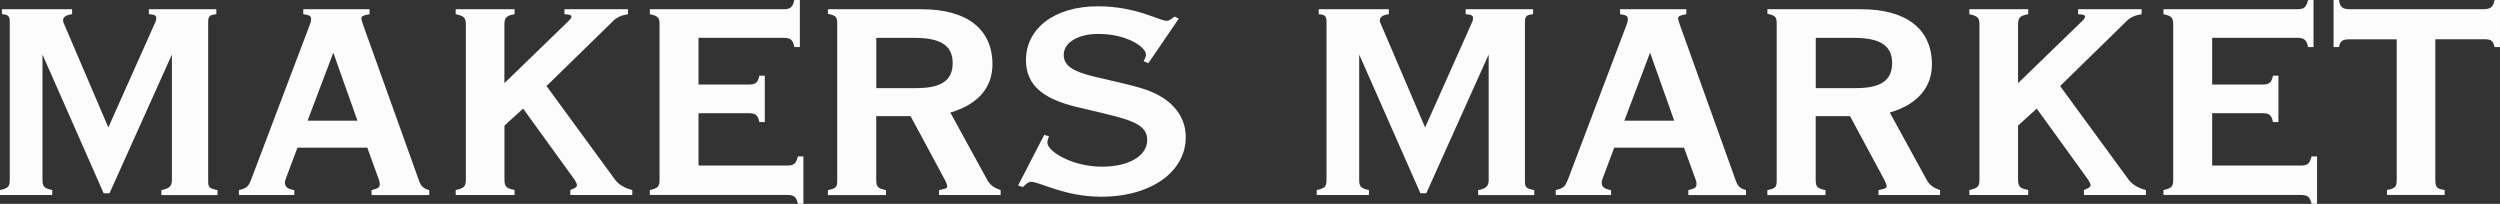 <svg xmlns="http://www.w3.org/2000/svg" width="699" height="57" viewBox="0 0 699 57" fill="none"><rect x="0" y="0" width="699" height="57" fill="#333333" stroke="none"/><g clip-path="url(#clip0_243_654)"><path d="M0 53.137C2.284 52.645 2.727 52.153 2.727 50.274V6.04C2.727 4.549 2.284 4.057 0.542 3.967V2.58H20.157V3.967C18.514 4.161 17.643 4.757 17.643 5.652C17.643 5.846 17.643 6.055 17.758 6.338L30.292 35.629L43.368 6.338C43.582 5.936 43.697 5.444 43.697 5.056C43.697 4.265 43.04 4.071 41.627 3.967V2.58H60.486V3.967C58.531 4.161 58.202 4.564 58.202 6.249V50.289C58.202 52.168 58.202 52.66 60.814 53.152V54.539H45.126V53.152C47.311 52.75 48.067 52.064 48.067 50.289V15.242L30.621 54.032H28.978L11.877 15.242V50.274C11.877 52.153 12.321 52.645 14.604 53.137V54.524H0V53.137Z" fill="#FCFCFC"></path><path d="M79.673 51.154C79.673 52.243 80.543 52.929 82.285 53.137V54.524H66.81V53.137C69.209 52.645 69.537 51.855 70.194 50.274L86.654 6.83C86.868 6.338 86.983 5.742 86.983 5.25C86.983 4.459 86.326 4.161 84.798 3.967V2.58H103.328V3.967C101.685 4.265 101.045 4.459 101.045 5.16C101.045 5.354 101.16 5.951 101.488 6.845L117.078 50.289C117.62 51.87 118.162 52.66 120.018 53.152V54.539H103.887V53.152C105.529 52.75 106.17 52.466 106.17 51.571C106.17 51.273 106.17 50.885 105.956 50.289L102.687 41.281H83.172L79.788 50.289C79.673 50.587 79.673 50.885 79.673 51.184V51.154ZM99.944 33.735L93.192 14.735L85.997 33.735H99.944Z" fill="#FCFCFC"></path><path d="M143.871 53.137V54.524H127.411V53.137C129.694 52.645 130.253 52.153 130.253 50.274V6.83C130.253 4.951 129.71 4.459 127.411 3.967V2.58H143.871V3.967C141.587 4.37 141.029 4.951 141.029 6.83V23.25L158.902 5.936C159.559 5.339 159.773 4.847 159.773 4.653C159.773 4.161 159.115 4.057 157.818 3.967V2.58H175.592V3.967C173.736 4.265 172.438 4.862 171.452 5.846L152.807 24.056L171.994 50.274C172.98 51.556 174.508 52.556 176.791 53.137V54.524H159.46V53.137C160.66 52.645 161.317 52.347 161.317 51.75C161.317 51.452 161.103 50.96 160.66 50.259L146.269 30.364L141.045 35.107V50.244C141.045 52.123 141.587 52.72 143.887 53.108L143.871 53.137Z" fill="#FCFCFC"></path><path d="M181.687 53.137C183.97 52.645 184.413 52.153 184.413 50.274V6.83C184.413 4.951 183.97 4.459 181.687 3.967V2.58H218.96C221.03 2.58 221.572 2.088 222.114 0H223.642V13.154H222.114C221.671 11.081 221.03 10.574 218.96 10.574H195.305V23.638H209.153C211.223 23.638 211.88 23.235 212.307 21.163H213.835V34.122H212.307C211.864 32.049 211.223 31.647 209.153 31.647H195.305V46.292H219.946C222.016 46.292 222.558 45.8 223.1 43.727H224.628V56.985H223.1C222.558 54.912 222.016 54.509 219.946 54.509H181.687V53.122V53.137Z" fill="#FCFCFC"></path><path d="M231.494 3.863V2.58H257.647C270.509 2.58 277.491 8.217 277.491 18.016C277.491 24.444 273.466 29.201 265.712 31.468L275.963 50.17C276.719 51.661 277.918 52.541 279.774 53.137V54.524H262.558V53.137C264.086 52.839 264.842 52.735 264.842 52.049C264.842 51.855 264.628 51.154 264.185 50.274L254.591 32.467H244.997V50.184C244.997 52.168 245.326 52.66 247.724 53.152V54.539H231.478V53.152C233.991 52.66 234.09 52.168 234.09 50.289V6.83C234.09 4.951 233.975 4.355 231.478 3.863H231.494ZM256.234 24.637C263.1 24.637 266.369 22.564 266.369 17.613C266.369 12.662 262.887 10.589 255.692 10.589H245.014V24.637H256.234Z" fill="#FCFCFC"></path><path d="M291.98 37.702L293.294 38.104C292.965 38.895 292.85 39.491 292.85 39.879C292.85 42.355 299.832 46.605 308.111 46.605C315.849 46.605 320.76 43.443 320.76 39.178C320.76 33.839 314.222 33.138 300.916 29.872C291.437 27.59 286.854 23.638 286.854 16.808C286.854 8.202 294.477 1.76 307.011 1.76C317.688 1.76 324.128 5.816 326.198 5.816C326.953 5.816 327.512 5.324 328.383 4.623L329.582 5.22L321.072 17.688L319.758 17.091C320.202 16.301 320.415 15.704 320.415 15.316C320.415 13.034 314.863 9.485 307.126 9.485C301.13 9.485 297.417 12.065 297.417 15.316C297.417 21.058 306.682 21.058 319.003 24.622C327.068 26.994 331.537 31.945 331.537 38.373C331.537 47.873 322.058 55.002 307.881 55.002C297.631 55.002 290.764 50.841 288.267 50.841C287.511 50.841 286.854 51.437 285.984 52.332L284.669 51.84L291.98 37.687V37.702Z" fill="#FCFCFC"></path><path d="M368.17 53.137C370.453 52.645 370.897 52.153 370.897 50.274V6.04C370.897 4.549 370.453 4.057 368.712 3.967V2.58H388.326V3.967C386.684 4.161 385.813 4.757 385.813 5.652C385.813 5.846 385.813 6.055 385.928 6.338L398.462 35.629L411.538 6.338C411.752 5.936 411.867 5.444 411.867 5.056C411.867 4.265 411.21 4.071 409.797 3.967V2.58H428.655V3.967C426.701 4.161 426.372 4.564 426.372 6.249V50.289C426.372 52.168 426.372 52.66 428.984 53.152V54.539H413.296V53.152C415.481 52.75 416.236 52.064 416.236 50.289V15.242L398.791 54.032H397.148L380.031 15.242V50.274C380.031 52.153 380.474 52.645 382.757 53.137V54.524H368.154V53.137H368.17Z" fill="#FCFCFC"></path><path d="M447.842 51.154C447.842 52.243 448.713 52.929 450.454 53.137V54.524H434.98V53.137C437.378 52.645 437.707 51.855 438.364 50.274L454.824 6.83C455.038 6.338 455.153 5.742 455.153 5.25C455.153 4.459 454.495 4.161 452.968 3.967V2.58H471.498V3.967C469.855 4.265 469.214 4.459 469.214 5.16C469.214 5.354 469.329 5.951 469.658 6.845L485.247 50.289C485.79 51.87 486.332 52.66 488.188 53.152V54.539H472.056V53.152C473.699 52.75 474.34 52.466 474.34 51.571C474.34 51.273 474.34 50.885 474.126 50.289L470.857 41.281H451.341L447.957 50.289C447.842 50.587 447.842 50.885 447.842 51.184V51.154ZM468.114 33.735L461.362 14.735L454.167 33.735H468.114Z" fill="#FCFCFC"></path><path d="M494.168 3.863V2.58H520.32C533.182 2.58 540.164 8.217 540.164 18.016C540.164 24.444 536.123 29.201 528.386 31.468L538.636 50.17C539.392 51.661 540.591 52.541 542.447 53.137V54.524H525.232V53.137C526.759 52.839 527.515 52.735 527.515 52.049C527.515 51.855 527.301 51.154 526.858 50.274L517.264 32.467H507.671V50.184C507.671 52.168 507.999 52.66 510.398 53.152V54.539H494.151V53.152C496.665 52.66 496.763 52.168 496.763 50.289V6.83C496.763 4.951 496.648 4.355 494.151 3.863H494.168ZM518.907 24.637C525.774 24.637 529.043 22.564 529.043 17.613C529.043 12.662 525.56 10.589 518.365 10.589H507.687V24.637H518.907Z" fill="#FCFCFC"></path><path d="M567.088 53.137V54.524H550.628V53.137C552.912 52.645 553.454 52.153 553.454 50.274V6.83C553.454 4.951 552.912 4.459 550.628 3.967V2.58H567.088V3.967C564.805 4.37 564.246 4.951 564.246 6.83V23.25L582.119 5.936C582.776 5.339 582.99 4.847 582.99 4.653C582.99 4.161 582.333 4.057 581.035 3.967V2.58H598.793V3.967C596.937 4.265 595.639 4.862 594.653 5.846L576.008 24.056L595.196 50.274C596.181 51.556 597.709 52.556 599.992 53.137V54.524H582.662V53.137C583.861 52.645 584.518 52.347 584.518 51.75C584.518 51.452 584.304 50.96 583.861 50.259L569.47 30.364L564.246 35.107V50.244C564.246 52.123 564.789 52.72 567.088 53.108V53.137Z" fill="#FCFCFC"></path><path d="M604.904 53.137C607.188 52.645 607.631 52.153 607.631 50.274V6.83C607.631 4.951 607.188 4.459 604.904 3.967V2.58H642.178C644.248 2.58 644.79 2.088 645.332 0H646.86V13.154H645.332C644.888 11.081 644.248 10.574 642.178 10.574H618.523V23.638H632.371C634.441 23.638 635.098 23.235 635.525 21.163H637.053V34.122H635.525C635.081 32.049 634.441 31.647 632.371 31.647H618.523V46.292H643.164C645.233 46.292 645.776 45.8 646.318 43.727H647.845V56.985H646.318C645.776 54.912 645.233 54.509 643.164 54.509H604.904V53.122V53.137Z" fill="#FCFCFC"></path><path d="M667.394 53.137C669.792 52.645 670.121 52.153 670.121 50.274V10.991H657.143C655.073 10.991 654.318 11.29 653.989 13.169H652.461V0H653.989C654.203 1.984 654.975 2.58 657.143 2.58H694.318C696.388 2.58 697.16 1.894 697.472 0H699V13.154H697.472C697.029 11.17 696.388 10.976 694.318 10.976H680.914V50.259C680.914 52.242 681.242 52.824 683.526 53.122V54.509H667.394V53.122V53.137Z" fill="#FCFCFC"></path></g><defs><clipPath id="clip0_243_654"><rect width="699" height="57" fill="white"></rect></clipPath></defs></svg>